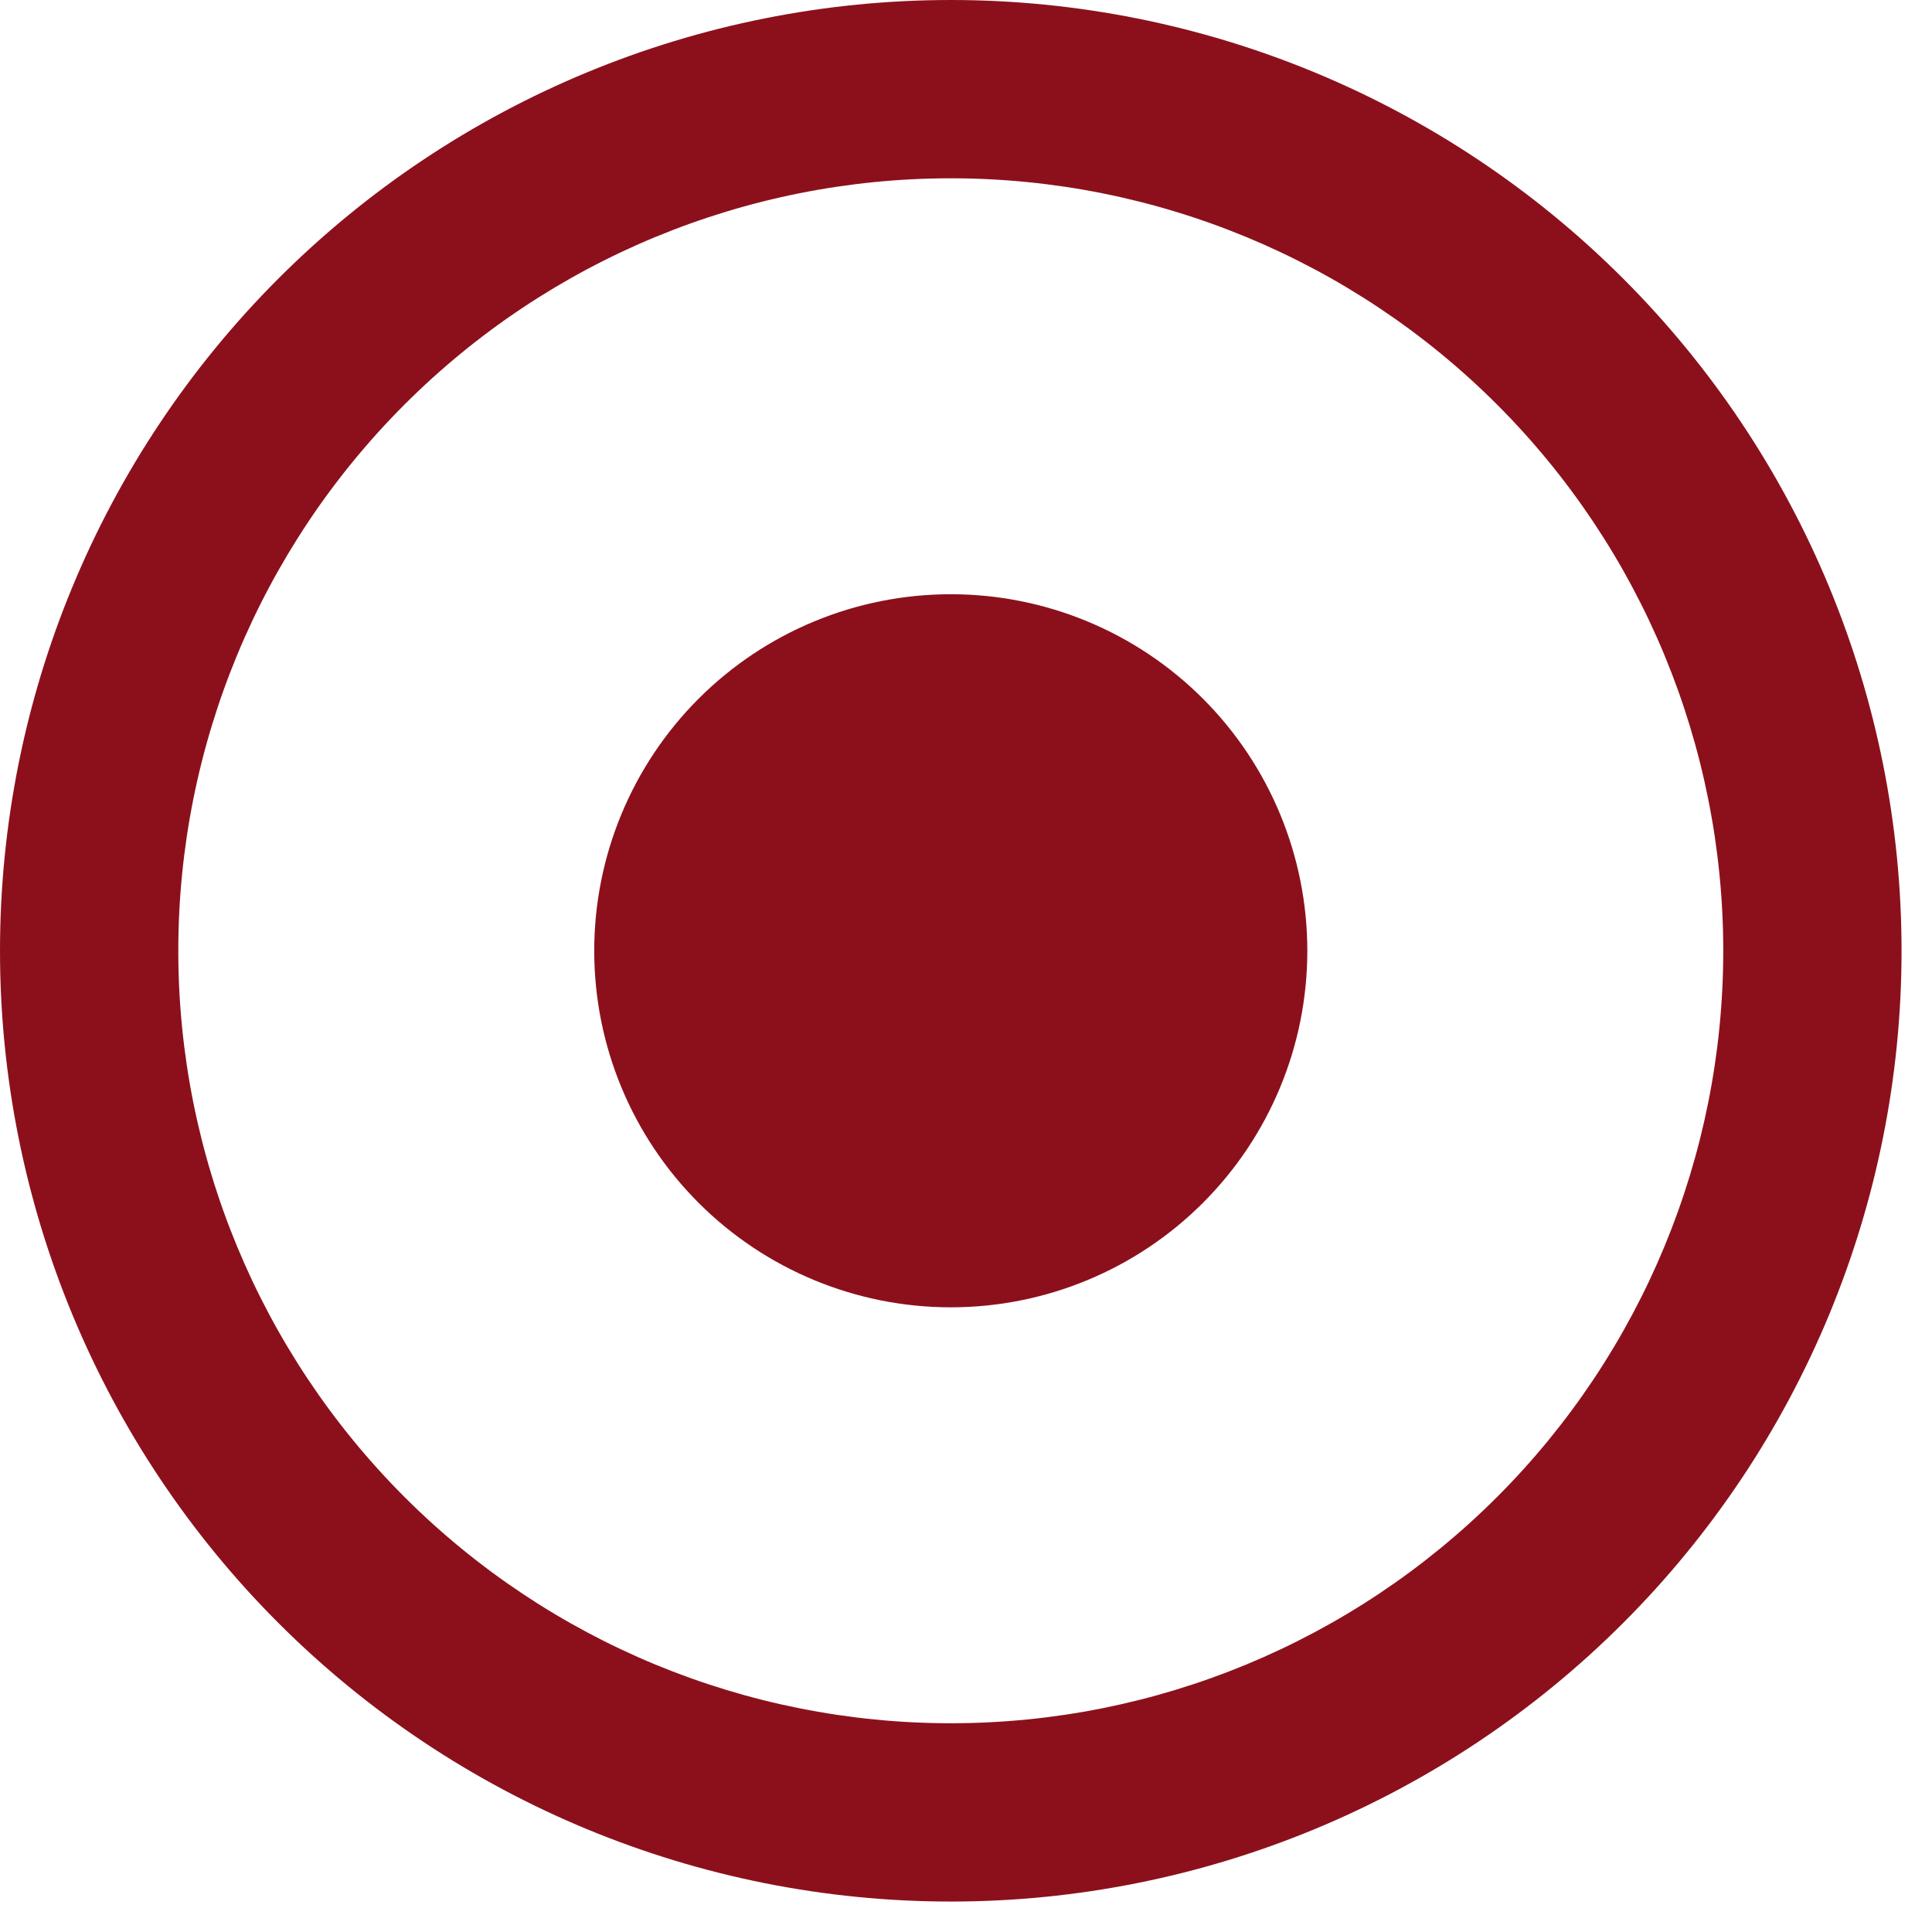 <svg width="21" height="21" viewBox="0 0 21 21" fill="none" xmlns="http://www.w3.org/2000/svg">
<path d="M18.731 10.335C18.731 8.108 17.847 5.972 16.272 4.397C14.697 2.822 12.562 1.938 10.335 1.938C8.108 1.938 5.972 2.822 4.397 4.397C2.822 5.972 1.938 8.108 1.938 10.335C1.938 12.562 2.822 14.697 4.397 16.272C5.972 17.847 8.108 18.731 10.335 18.731C12.562 18.731 14.697 17.847 16.272 16.272C17.847 14.697 18.731 12.562 18.731 10.335ZM0 10.335C0 7.594 1.089 4.965 3.027 3.027C4.965 1.089 7.594 0 10.335 0C13.075 0 15.704 1.089 17.642 3.027C19.58 4.965 20.669 7.594 20.669 10.335C20.669 13.075 19.58 15.704 17.642 17.642C15.704 19.58 13.075 20.669 10.335 20.669C7.594 20.669 4.965 19.58 3.027 17.642C1.089 15.704 0 13.075 0 10.335ZM10.335 6.459C11.363 6.459 12.348 6.867 13.075 7.594C13.802 8.321 14.21 9.307 14.21 10.335C14.21 11.363 13.802 12.348 13.075 13.075C12.348 13.802 11.363 14.21 10.335 14.21C9.307 14.21 8.321 13.802 7.594 13.075C6.867 12.348 6.459 11.363 6.459 10.335C6.459 9.307 6.867 8.321 7.594 7.594C8.321 6.867 9.307 6.459 10.335 6.459Z" fill="#8C101C"/>
</svg>
